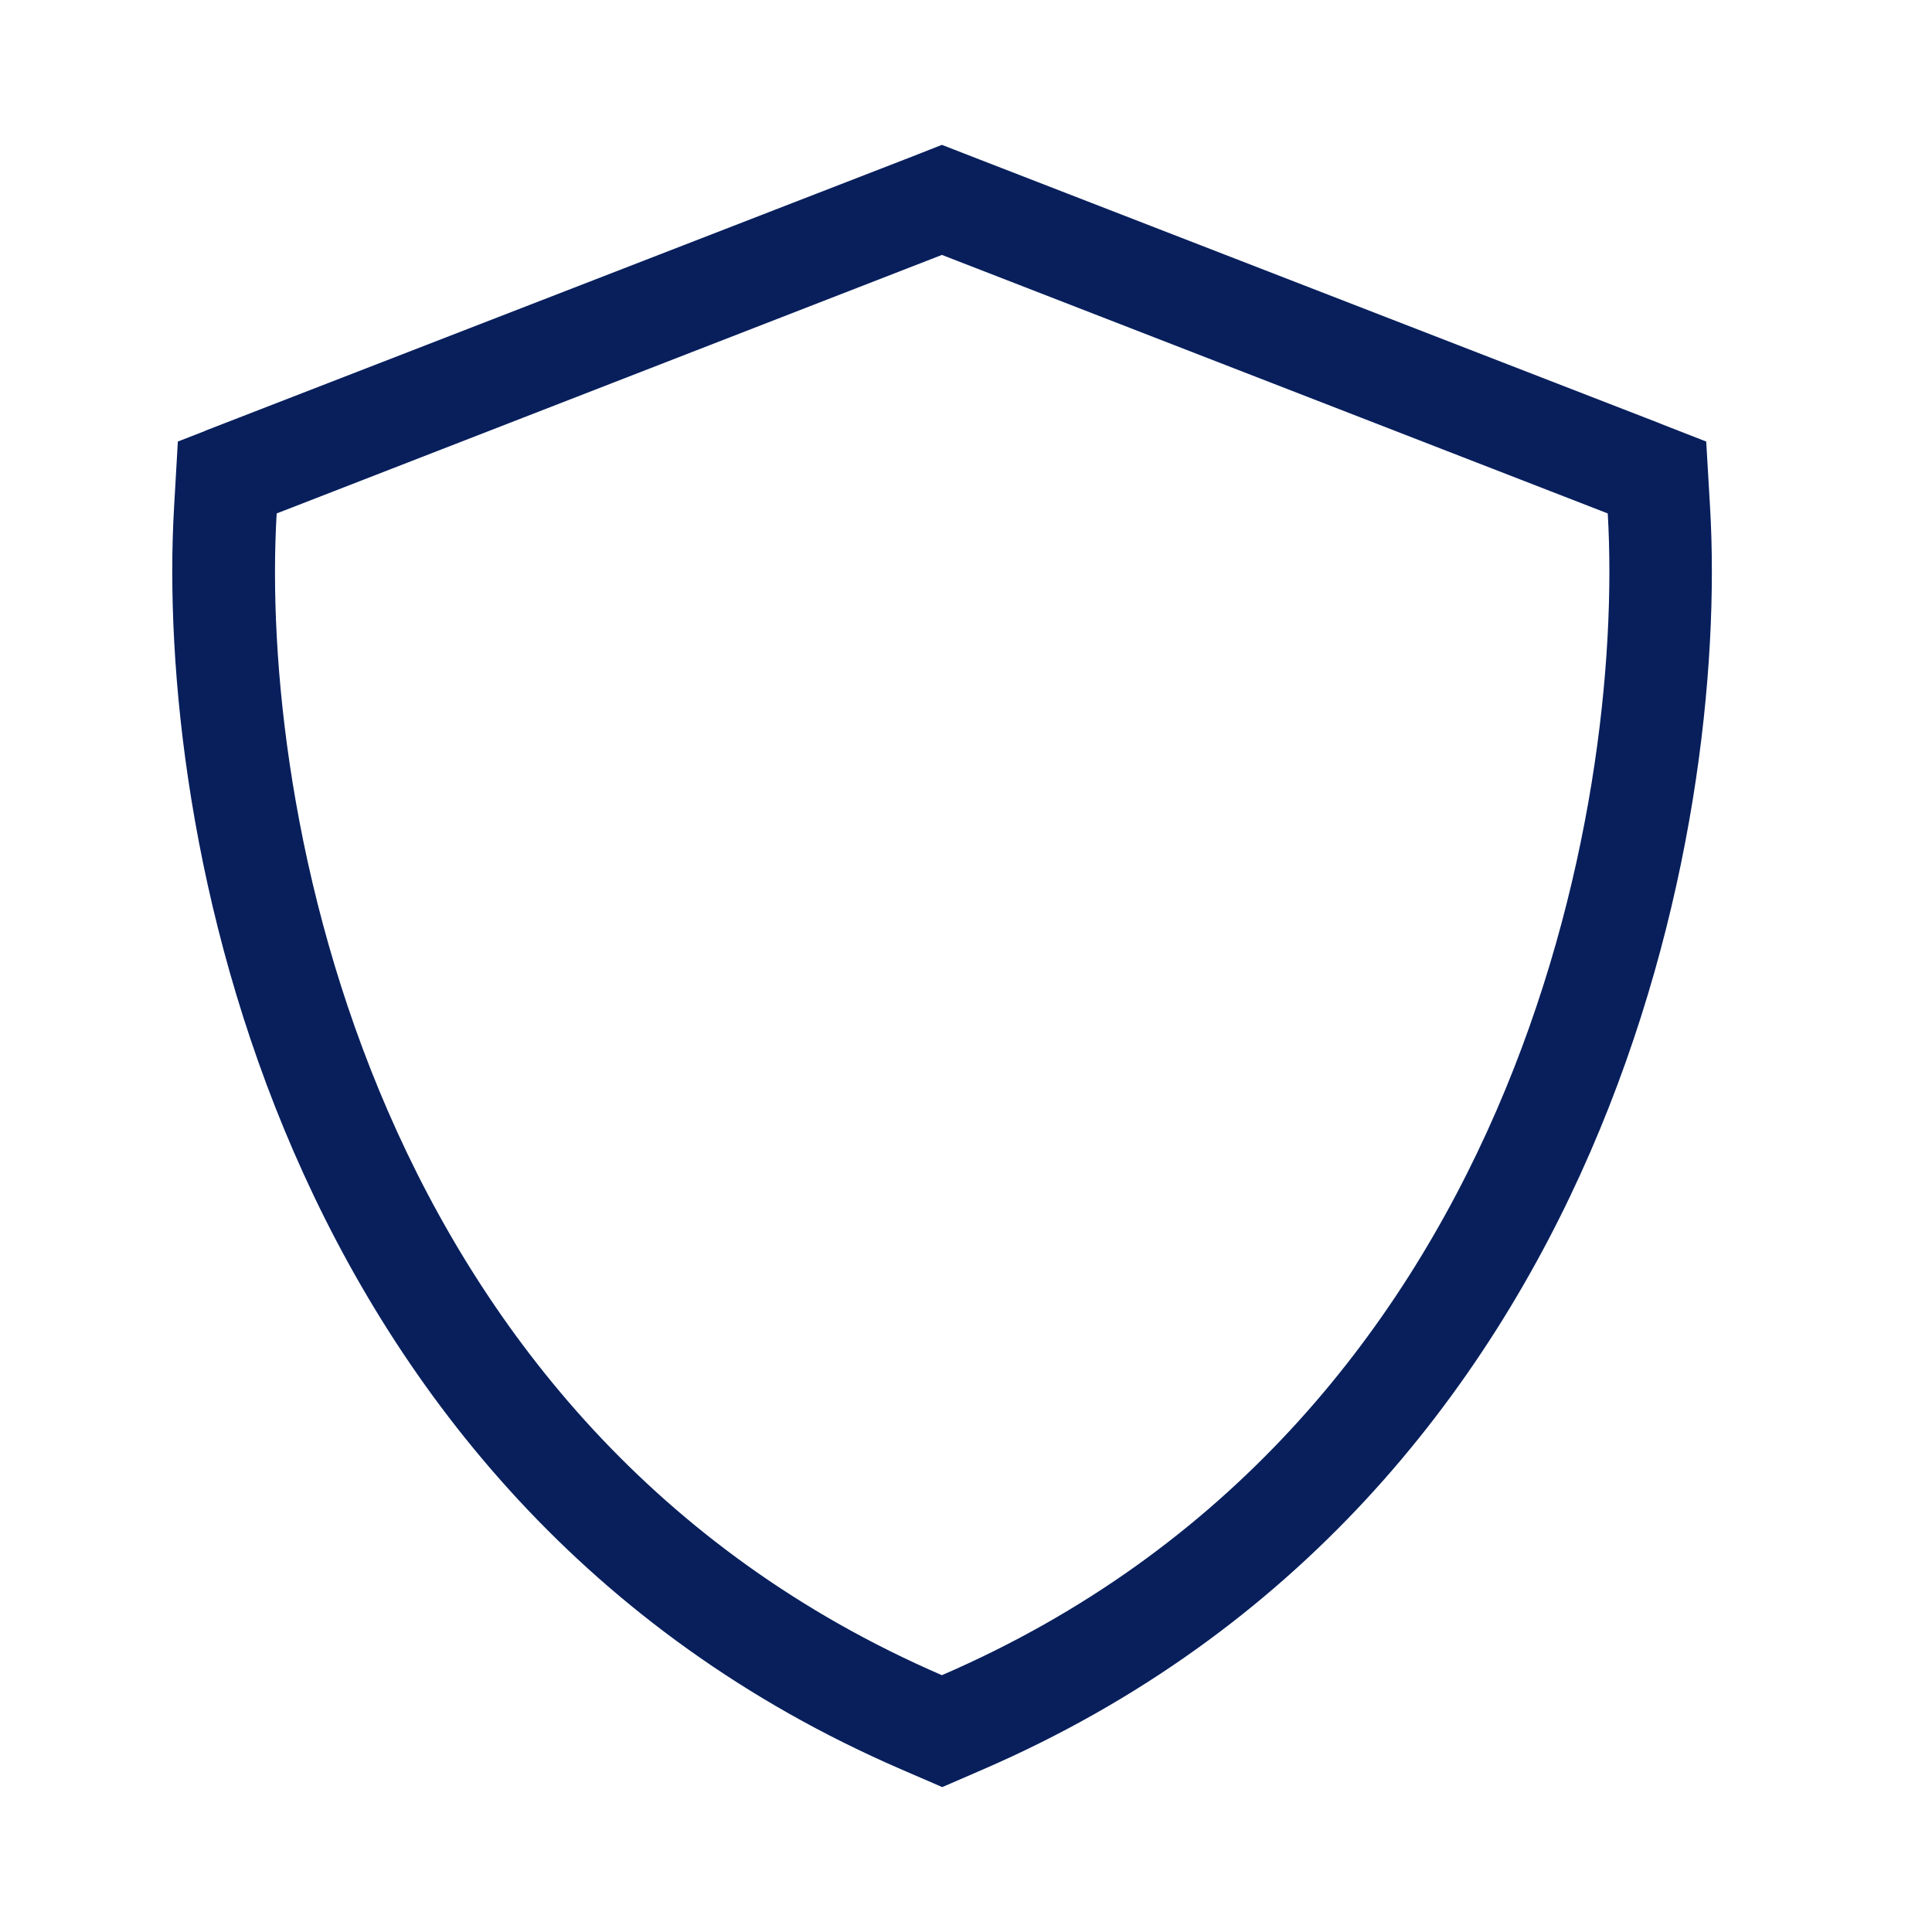<svg width="40" height="40" viewBox="0 0 40 40" fill="none" xmlns="http://www.w3.org/2000/svg">
<path d="M20.091 3.765L33.869 9.109V9.11L34.845 9.491L34.906 10.533C35.095 13.786 34.586 18.773 32.47 23.645C30.337 28.556 26.54 33.408 20.152 36.176L19.508 36.455L18.863 36.176C12.463 33.408 8.672 28.556 6.539 23.645C4.423 18.773 3.914 13.779 4.103 10.533L4.163 9.491L5.14 9.11L5.139 9.109L18.918 3.765H18.92L19.502 3.536L20.091 3.765ZM19.32 4.812L5.548 10.164L5.248 10.28L5.229 10.601C5.046 13.694 5.532 18.503 7.571 23.199C9.615 27.904 13.229 32.514 19.303 35.142L19.501 35.227L19.699 35.142C25.777 32.514 29.392 27.904 31.438 23.199C33.479 18.503 33.966 13.693 33.786 10.601L33.768 10.28L33.468 10.164L19.683 4.812L19.501 4.741L19.32 4.812Z" fill="#081F5C" stroke="#081F5C"/>
</svg>

